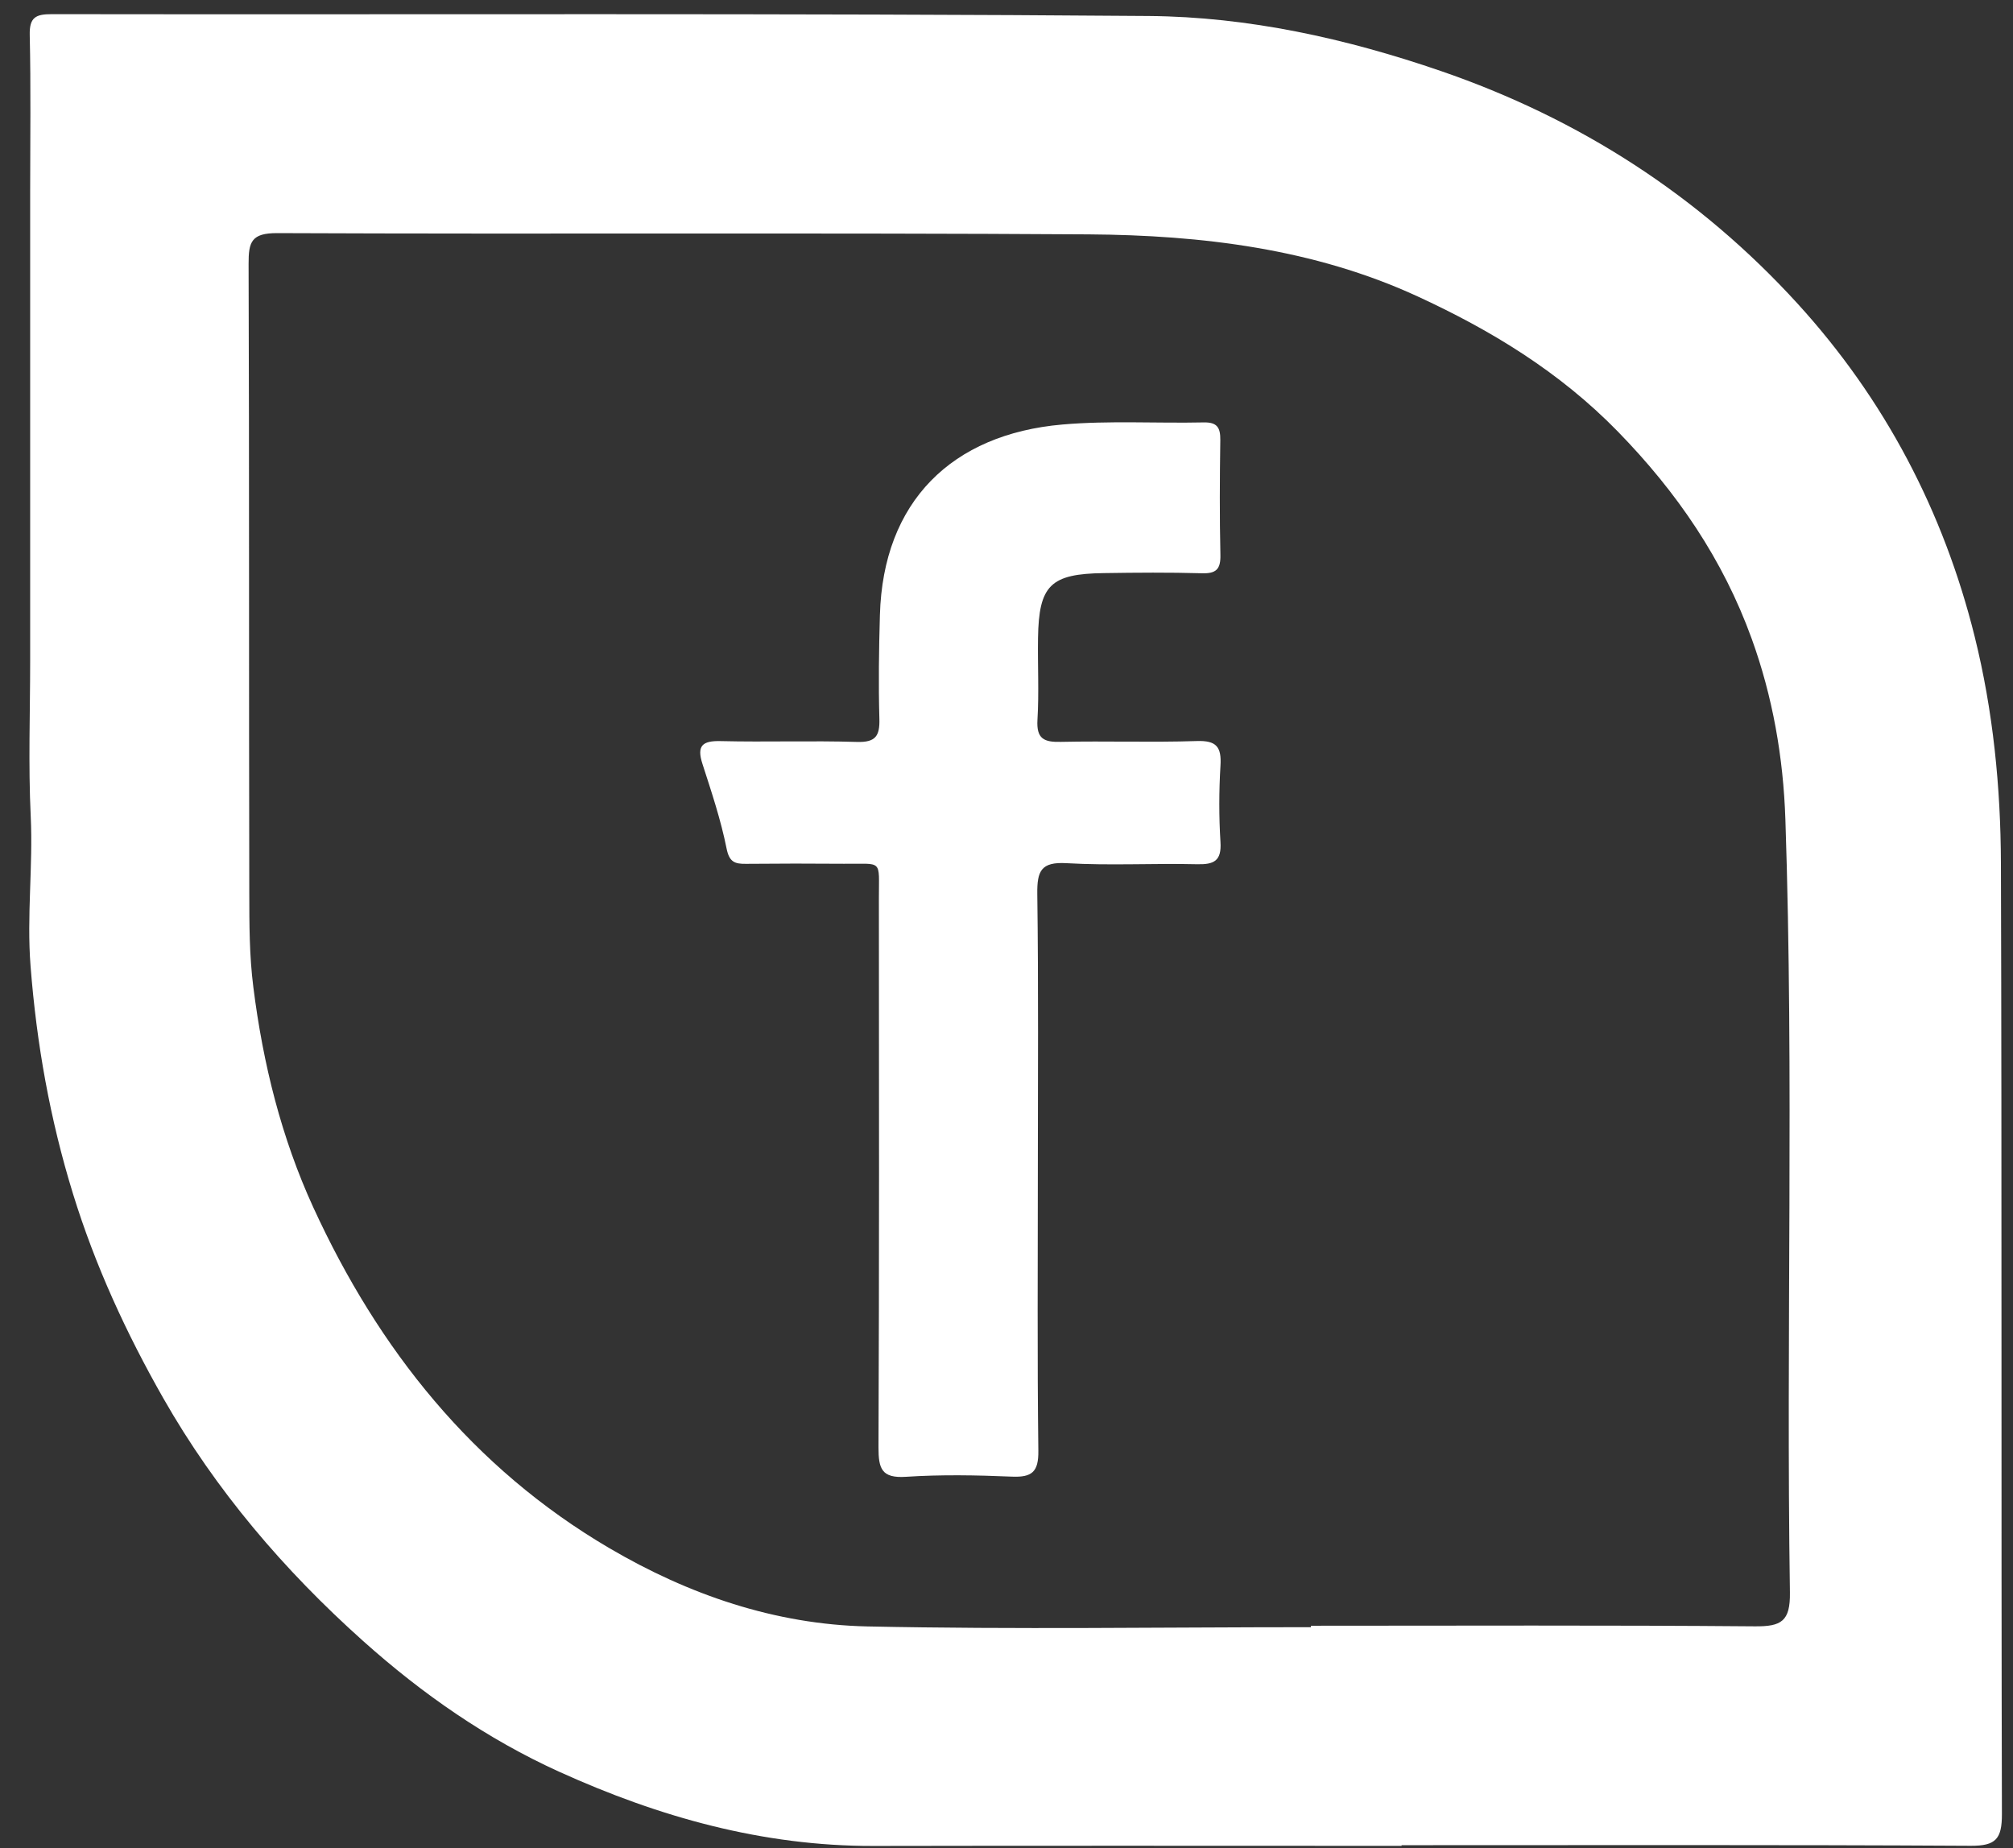 <svg xmlns="http://www.w3.org/2000/svg" width="61" height="56" viewBox="0 0 61 56" fill="none"><rect x="0" y="0" width="61" height="56" fill="#333333" stroke="none"/><g id="Group 20"><path id="Vector" d="M42.472 55.933C37.136 55.933 31.8 55.925 26.466 55.936C23.114 55.943 19.971 55.06 16.951 53.69C14.758 52.696 12.799 51.332 11.003 49.725C8.606 47.581 6.534 45.154 4.947 42.366C3.832 40.408 2.883 38.352 2.21 36.168C1.514 33.91 1.109 31.63 0.926 29.274C0.807 27.752 1.003 26.249 0.931 24.735C0.856 23.166 0.914 21.59 0.914 20.017C0.914 18.416 0.914 16.816 0.914 15.215C0.914 13.643 0.914 12.069 0.914 10.497C0.914 8.925 0.914 7.351 0.914 5.779C0.914 4.206 0.937 2.633 0.901 1.06C0.889 0.524 1.084 0.429 1.566 0.429C12.651 0.446 23.733 0.396 34.818 0.485C37.826 0.51 40.784 1.163 43.657 2.15C47.86 3.595 51.488 5.928 54.474 9.203C57.11 12.094 58.897 15.494 59.841 19.299C60.398 21.544 60.627 23.855 60.634 26.165C60.665 35.767 60.639 45.37 60.664 54.972C60.665 55.722 60.482 55.936 59.716 55.931C53.967 55.898 48.22 55.913 42.472 55.913C42.472 55.921 42.472 55.926 42.472 55.933ZM39.725 49.307C39.725 49.293 39.725 49.278 39.725 49.263C44.209 49.263 48.694 49.243 53.178 49.281C53.982 49.288 54.253 49.129 54.24 48.252C54.122 40.449 54.364 32.644 54.103 24.839C54.04 22.947 53.718 21.113 53.082 19.355C52.215 16.96 50.826 14.921 49.021 13.072C47.251 11.259 45.172 10.002 42.956 8.981C39.818 7.536 36.414 7.126 32.996 7.102C24.798 7.049 16.601 7.099 8.403 7.064C7.617 7.061 7.53 7.329 7.533 8.002C7.556 14.351 7.54 20.698 7.554 27.046C7.556 28 7.554 28.948 7.677 29.912C7.969 32.235 8.529 34.483 9.495 36.589C11.47 40.891 14.329 44.483 18.462 46.91C20.87 48.325 23.489 49.223 26.281 49.284C30.758 49.379 35.242 49.307 39.725 49.307Z" fill="white"></path><path id="Vector_2" d="M31.45 35.441C31.45 38.282 31.43 41.123 31.465 43.965C31.473 44.601 31.272 44.77 30.667 44.745C29.597 44.7 28.52 44.68 27.452 44.75C26.714 44.798 26.62 44.503 26.621 43.858C26.644 38.313 26.638 32.77 26.633 27.225C26.631 26.02 26.767 26.184 25.574 26.174C24.585 26.166 23.594 26.166 22.605 26.176C22.268 26.18 22.1 26.125 22.017 25.709C21.844 24.844 21.561 23.998 21.289 23.156C21.107 22.596 21.279 22.442 21.845 22.457C23.219 22.49 24.595 22.44 25.969 22.482C26.529 22.498 26.663 22.308 26.648 21.781C26.618 20.734 26.634 19.685 26.664 18.636C26.76 15.195 28.846 13.156 32.19 12.864C33.61 12.74 35.047 12.831 36.477 12.8C36.89 12.791 36.984 12.964 36.979 13.338C36.962 14.496 36.956 15.656 36.982 16.814C36.992 17.251 36.852 17.384 36.421 17.371C35.431 17.343 34.441 17.351 33.452 17.366C31.831 17.387 31.481 17.733 31.455 19.331C31.442 20.157 31.488 20.987 31.438 21.812C31.404 22.387 31.635 22.492 32.144 22.48C33.517 22.45 34.893 22.5 36.267 22.455C36.862 22.435 37.019 22.632 36.984 23.199C36.938 23.969 36.936 24.745 36.984 25.515C37.02 26.087 36.791 26.199 36.277 26.188C34.958 26.156 33.635 26.233 32.319 26.156C31.544 26.111 31.425 26.396 31.433 27.086C31.471 29.867 31.45 32.654 31.45 35.441Z" fill="white"></path></g></svg>